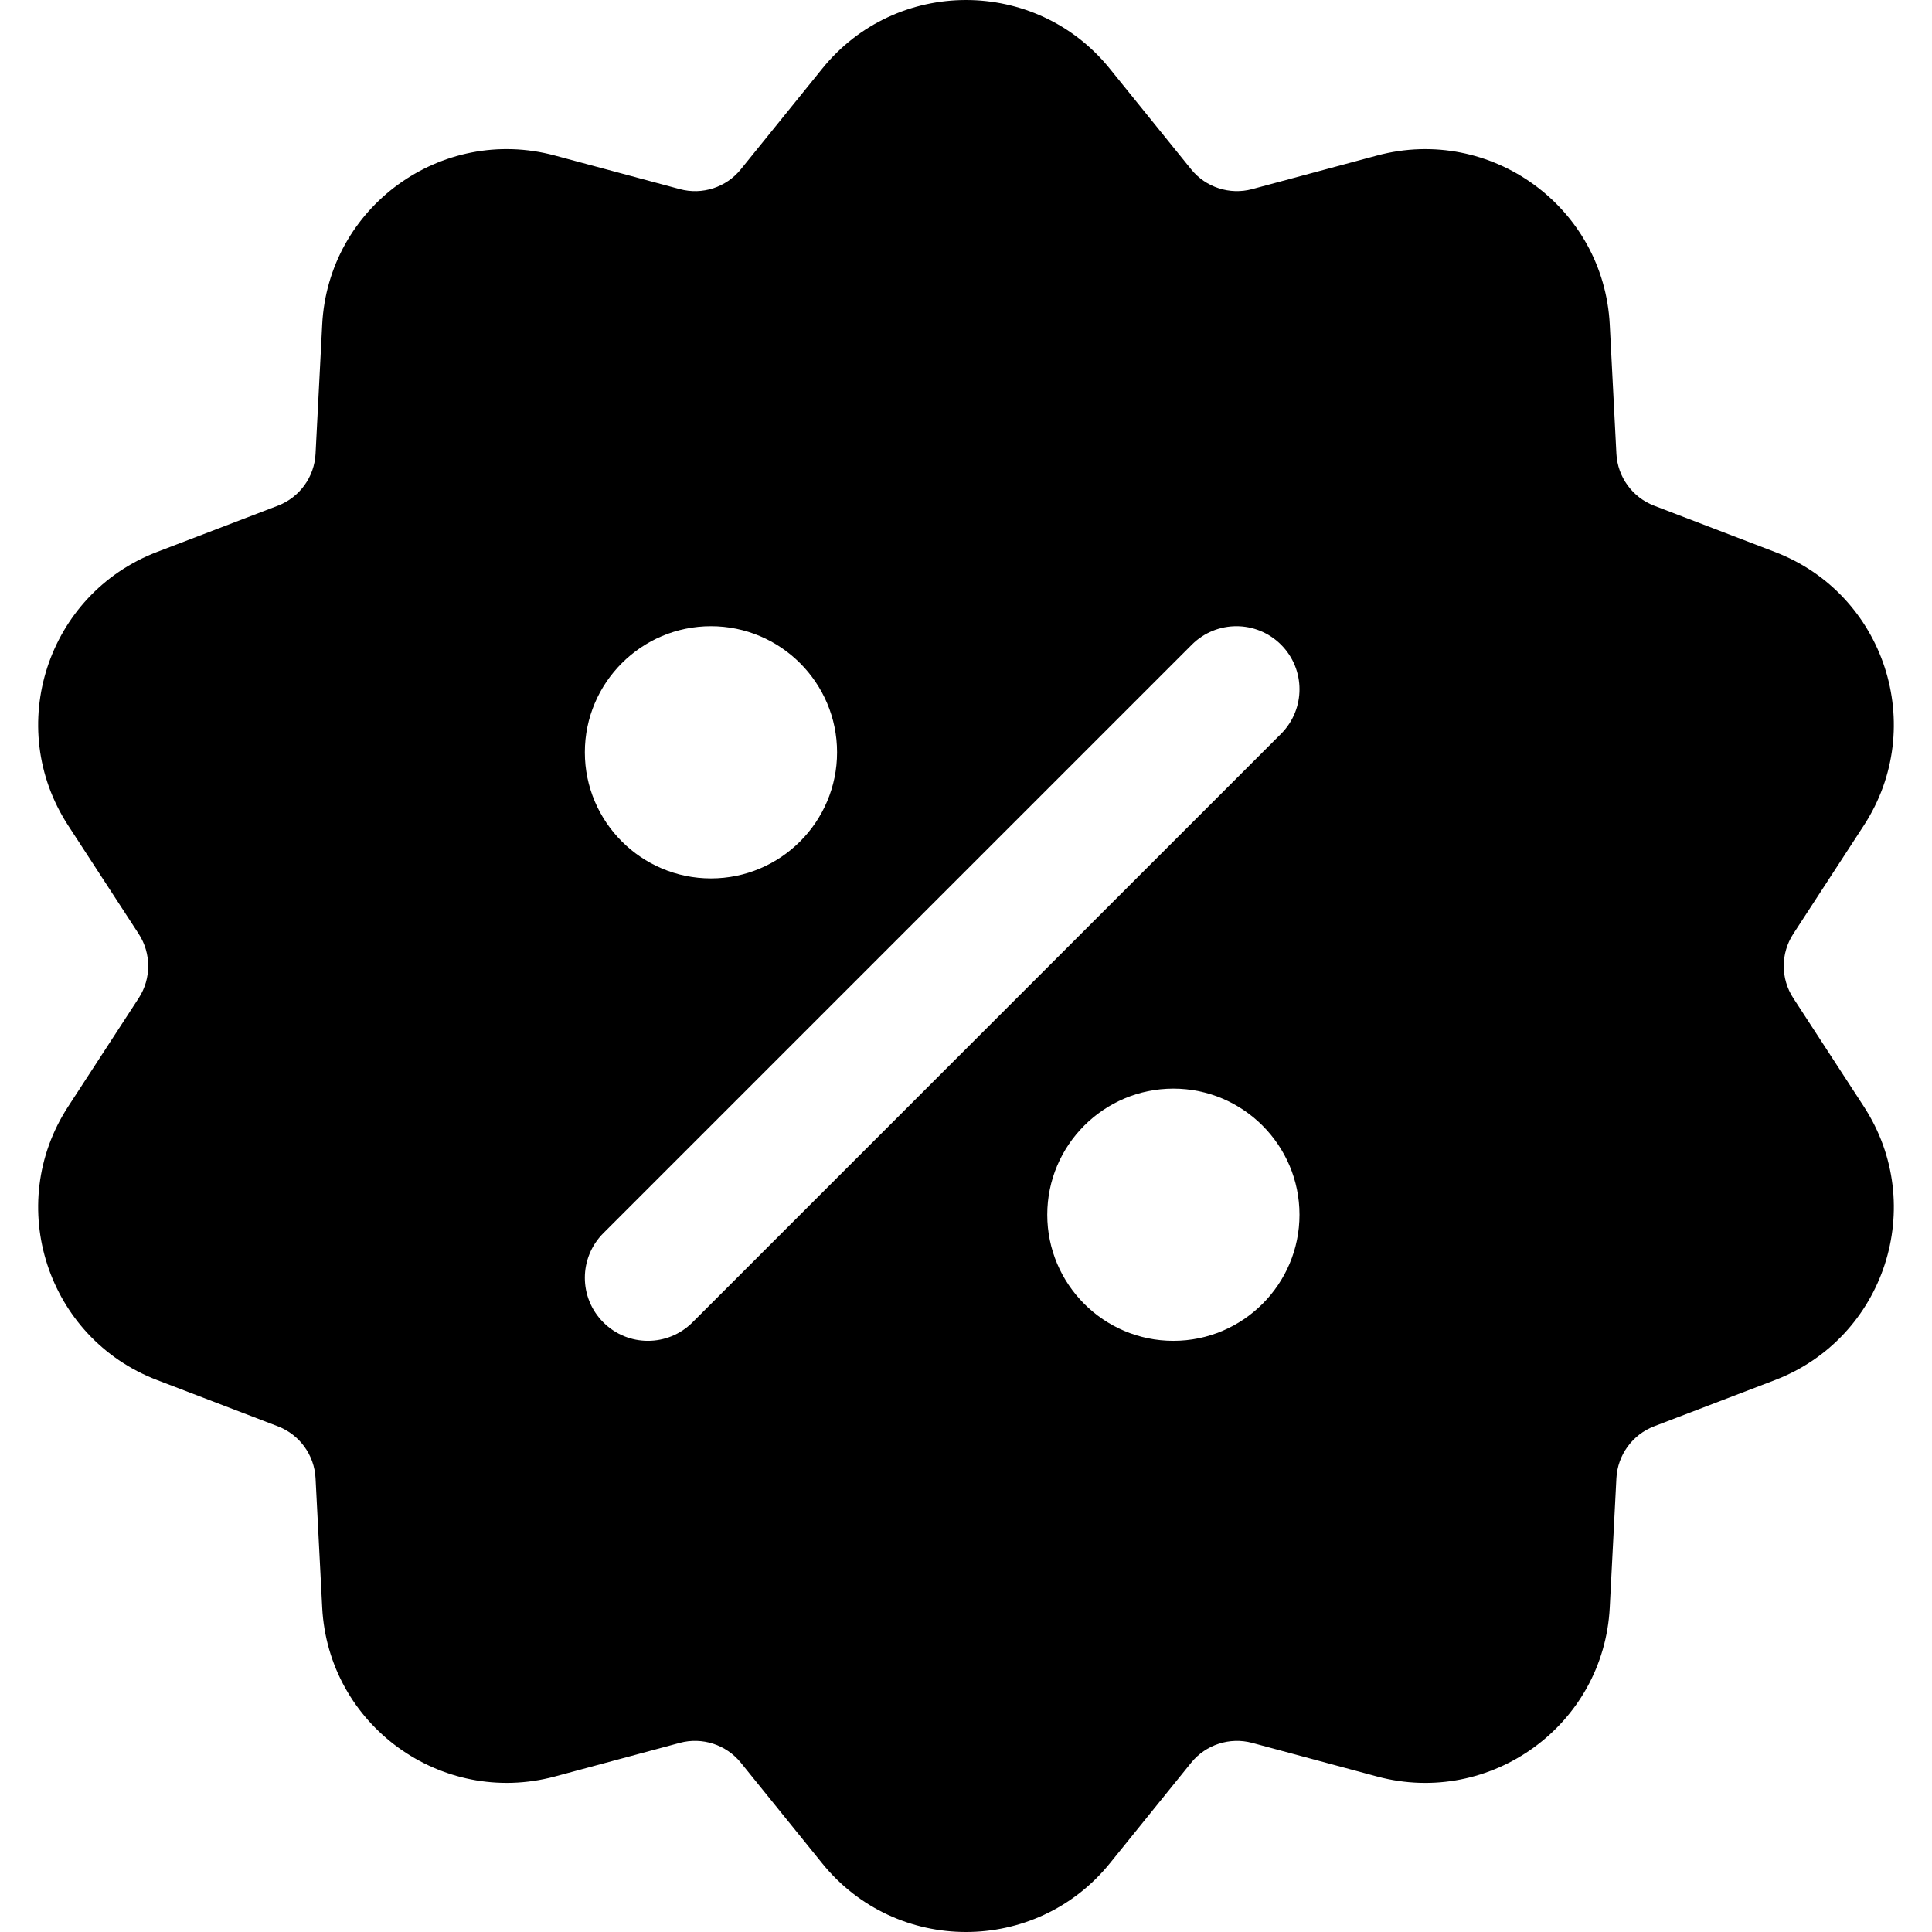 <?xml version="1.0" encoding="iso-8859-1"?>
<!-- Generator: Adobe Illustrator 19.0.0, SVG Export Plug-In . SVG Version: 6.00 Build 0)  -->
<svg version="1.1" id="Layer_1" xmlns="http://www.w3.org/2000/svg" xmlns:xlink="http://www.w3.org/1999/xlink" x="0px" y="0px"
	 viewBox="0 0 512.003 512.003" style="enable-background:new 0 0 512.003 512.003;" xml:space="preserve">
<g>
	<g>
		<path d="M493.94,293.239l-18.704-28.744c-3.362-5.157-3.362-11.826,0-16.994l18.713-28.755
			c17.035-26.227,5.507-61.358-23.564-72.468l-32.018-12.267c-5.755-2.204-9.682-7.604-9.999-13.752l-1.762-34.242
			c-1.596-31.135-31.477-52.885-61.665-44.807l-33.106,8.905c-5.929,1.594-12.305-0.457-16.167-5.249l-21.562-26.67
			c-19.624-24.285-56.657-24.245-76.221,0.017l-21.562,26.655c-3.862,4.793-10.227,6.854-16.156,5.249l-33.106-8.899
			c-30.106-8.109-60.076,13.626-61.675,44.801l-1.762,34.248c-0.315,6.147-4.232,11.543-9.987,13.746L41.619,146.27
			c-29.107,11.146-40.598,46.293-23.554,72.5l18.69,28.721c3.362,5.168,3.362,11.848,0.011,17.005l-18.701,28.744
			c-17.036,26.148-5.571,61.359,23.554,72.489l32.018,12.261c5.755,2.208,9.672,7.604,9.987,13.752l1.762,34.248
			c1.596,31.13,31.502,52.893,61.675,44.801l33.106-8.91c5.919-1.589,12.272,0.457,16.167,5.266l21.552,26.655
			c19.585,24.236,56.559,24.298,76.232,0.011l21.552-26.666c3.884-4.808,10.227-6.844,16.156-5.266l33.138,8.921
			c30.051,8.055,60.043-13.594,61.642-44.813l1.762-34.237c0.315-6.157,4.243-11.554,9.999-13.763l32.018-12.25
			C499.483,354.597,510.985,319.446,493.94,293.239z M188.413,165.95c18.43,0,33.421,14.992,33.421,33.421
			c0,18.43-14.992,33.421-33.421,33.421c-18.43,0-33.421-14.992-33.421-33.421C154.992,180.942,169.984,165.95,188.413,165.95z
			 M310.958,355.338c-18.43,0-33.421-14.992-33.421-33.421c0-18.43,14.992-33.421,33.421-33.421
			c18.43,0,33.421,14.992,33.421,33.421C344.38,340.347,329.388,355.338,310.958,355.338z M339.485,194.476L183.518,350.442
			c-6.528,6.528-17.102,6.528-23.63,0c-6.527-6.527-6.527-17.103,0-23.63l155.966-155.966c6.527-6.527,17.103-6.527,23.63,0
			C346.012,177.373,346.012,187.948,339.485,194.476z"/>
	</g>
</g>
<g>
</g>
<g>
</g>
<g>
</g>
<g>
</g>
<g>
</g>
<g>
</g>
<g>
</g>
<g>
</g>
<g>
</g>
<g>
</g>
<g>
</g>
<g>
</g>
<g>
</g>
<g>
</g>
<g>
</g>
</svg>
